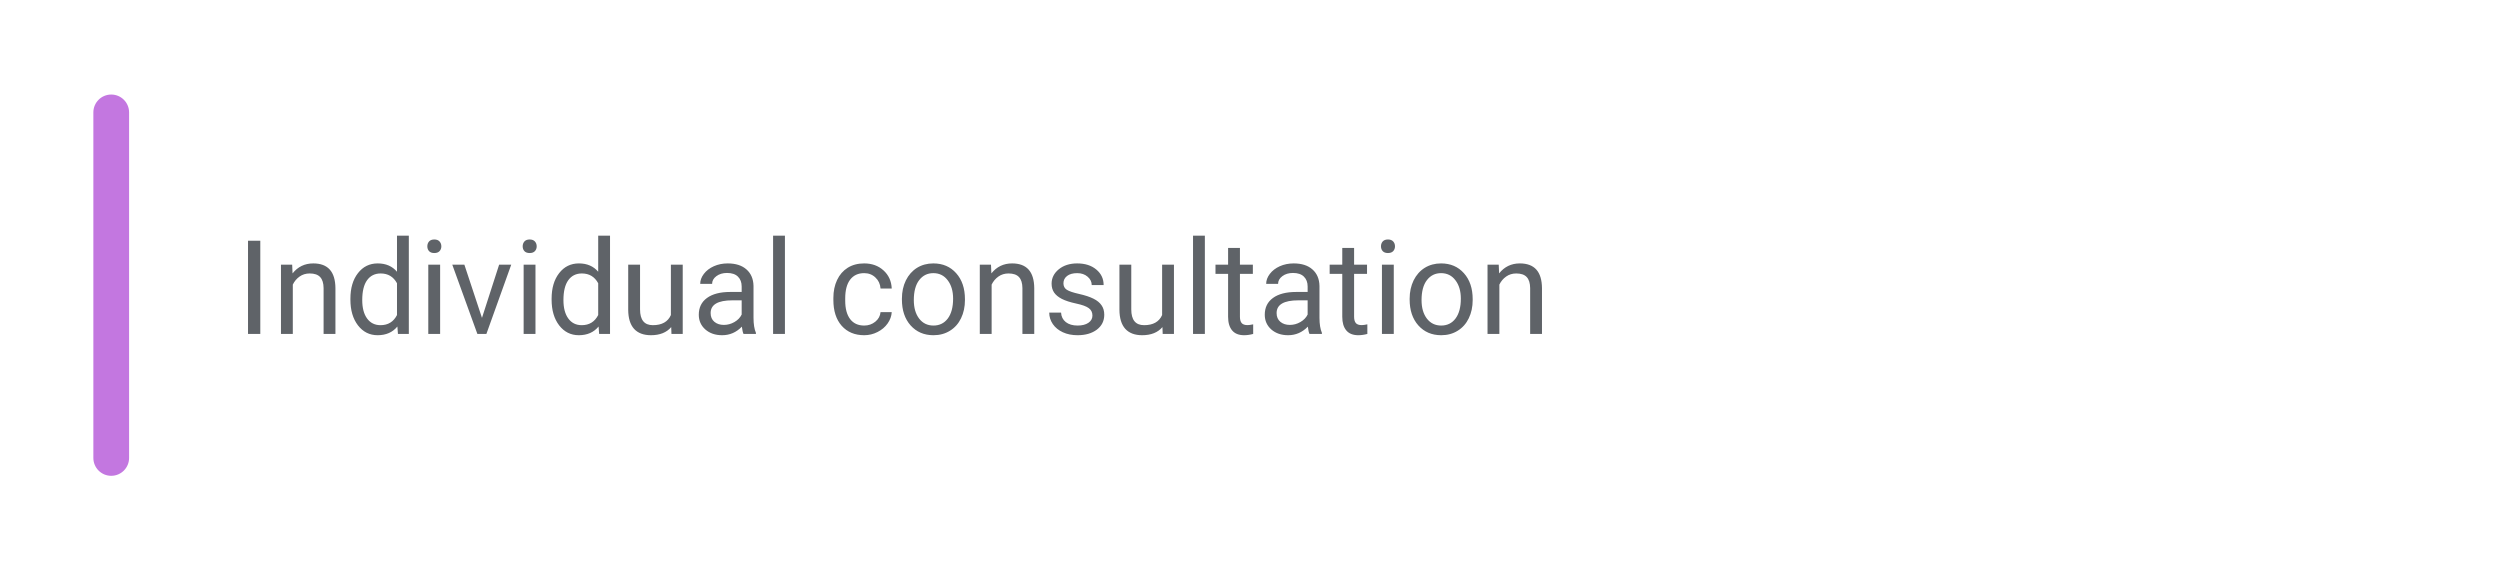 <svg width="277" height="65" viewBox="0 0 277 65" fill="none" xmlns="http://www.w3.org/2000/svg">
<g filter="url(#filter0_d)">
<rect x="5" y="5" width="265" height="53" rx="5.281" fill="white"/>
</g>
<path d="M28.841 37H27.48V26.676H28.841V37ZM32.372 29.328L32.415 30.292C33.001 29.555 33.767 29.186 34.712 29.186C36.334 29.186 37.151 30.101 37.166 31.93V37H35.854V31.923C35.849 31.37 35.721 30.961 35.471 30.696C35.225 30.432 34.84 30.299 34.315 30.299C33.89 30.299 33.516 30.413 33.195 30.64C32.873 30.867 32.623 31.164 32.443 31.533V37H31.131V29.328H32.372ZM38.825 33.1C38.825 31.923 39.104 30.978 39.661 30.264C40.219 29.545 40.95 29.186 41.852 29.186C42.751 29.186 43.462 29.493 43.987 30.108V26.109H45.298V37H44.093L44.029 36.178C43.505 36.82 42.774 37.142 41.838 37.142C40.95 37.142 40.224 36.778 39.661 36.05C39.104 35.322 38.825 34.372 38.825 33.199V33.1ZM40.136 33.249C40.136 34.119 40.316 34.8 40.675 35.291C41.035 35.783 41.531 36.029 42.164 36.029C42.996 36.029 43.604 35.655 43.987 34.908V31.384C43.594 30.661 42.992 30.299 42.179 30.299C41.536 30.299 41.035 30.547 40.675 31.044C40.316 31.54 40.136 32.275 40.136 33.249ZM48.766 37H47.454V29.328H48.766V37ZM47.348 27.293C47.348 27.08 47.411 26.901 47.539 26.754C47.672 26.608 47.865 26.534 48.121 26.534C48.376 26.534 48.57 26.608 48.702 26.754C48.834 26.901 48.901 27.08 48.901 27.293C48.901 27.506 48.834 27.683 48.702 27.825C48.57 27.966 48.376 28.037 48.121 28.037C47.865 28.037 47.672 27.966 47.539 27.825C47.411 27.683 47.348 27.506 47.348 27.293ZM53.403 35.22L55.303 29.328H56.644L53.892 37H52.893L50.113 29.328H51.453L53.403 35.22ZM59.331 37H58.019V29.328H59.331V37ZM57.913 27.293C57.913 27.08 57.977 26.901 58.104 26.754C58.236 26.608 58.43 26.534 58.686 26.534C58.941 26.534 59.135 26.608 59.267 26.754C59.399 26.901 59.466 27.08 59.466 27.293C59.466 27.506 59.399 27.683 59.267 27.825C59.135 27.966 58.941 28.037 58.686 28.037C58.43 28.037 58.236 27.966 58.104 27.825C57.977 27.683 57.913 27.506 57.913 27.293ZM61.118 33.1C61.118 31.923 61.397 30.978 61.954 30.264C62.512 29.545 63.242 29.186 64.145 29.186C65.044 29.186 65.755 29.493 66.28 30.108V26.109H67.591V37H66.386L66.322 36.178C65.797 36.82 65.067 37.142 64.131 37.142C63.242 37.142 62.517 36.778 61.954 36.05C61.397 35.322 61.118 34.372 61.118 33.199V33.1ZM62.429 33.249C62.429 34.119 62.609 34.8 62.968 35.291C63.328 35.783 63.824 36.029 64.457 36.029C65.289 36.029 65.897 35.655 66.28 34.908V31.384C65.887 30.661 65.285 30.299 64.472 30.299C63.829 30.299 63.328 30.547 62.968 31.044C62.609 31.54 62.429 32.275 62.429 33.249ZM74.37 36.241C73.86 36.842 73.11 37.142 72.122 37.142C71.305 37.142 70.681 36.906 70.25 36.433C69.825 35.955 69.61 35.251 69.605 34.32V29.328H70.917V34.284C70.917 35.447 71.39 36.029 72.335 36.029C73.337 36.029 74.004 35.655 74.335 34.908V29.328H75.646V37H74.398L74.37 36.241ZM82.382 37C82.307 36.849 82.245 36.579 82.198 36.192C81.588 36.825 80.86 37.142 80.014 37.142C79.258 37.142 78.636 36.929 78.149 36.504C77.667 36.074 77.426 35.53 77.426 34.873C77.426 34.074 77.729 33.455 78.334 33.015C78.944 32.571 79.799 32.349 80.901 32.349H82.177V31.746C82.177 31.287 82.04 30.923 81.766 30.654C81.492 30.38 81.087 30.243 80.553 30.243C80.085 30.243 79.693 30.361 79.376 30.597C79.059 30.834 78.901 31.119 78.901 31.455H77.582C77.582 31.072 77.717 30.703 77.986 30.349C78.26 29.99 78.629 29.706 79.093 29.498C79.561 29.29 80.073 29.186 80.631 29.186C81.515 29.186 82.208 29.408 82.709 29.853C83.21 30.292 83.47 30.9 83.489 31.675V35.206C83.489 35.91 83.579 36.471 83.758 36.886V37H82.382ZM80.206 36C80.617 36 81.007 35.894 81.376 35.681C81.744 35.468 82.011 35.192 82.177 34.852V33.277H81.149C79.541 33.277 78.738 33.748 78.738 34.688C78.738 35.1 78.875 35.421 79.149 35.653C79.423 35.884 79.775 36 80.206 36ZM86.97 37H85.658V26.109H86.97V37ZM95.755 36.071C96.223 36.071 96.632 35.929 96.982 35.646C97.332 35.362 97.526 35.008 97.564 34.582H98.804C98.781 35.022 98.629 35.44 98.351 35.837C98.072 36.234 97.698 36.551 97.23 36.787C96.767 37.024 96.275 37.142 95.755 37.142C94.711 37.142 93.879 36.794 93.26 36.099C92.645 35.4 92.338 34.445 92.338 33.235V33.015C92.338 32.268 92.475 31.604 92.749 31.023C93.023 30.441 93.416 29.99 93.926 29.668C94.441 29.347 95.049 29.186 95.748 29.186C96.609 29.186 97.323 29.444 97.89 29.959C98.462 30.474 98.767 31.143 98.804 31.966H97.564C97.526 31.469 97.337 31.063 96.996 30.746C96.661 30.425 96.245 30.264 95.748 30.264C95.082 30.264 94.564 30.505 94.195 30.987C93.832 31.465 93.65 32.157 93.65 33.065V33.313C93.65 34.197 93.832 34.877 94.195 35.355C94.559 35.832 95.079 36.071 95.755 36.071ZM99.932 33.093C99.932 32.342 100.078 31.666 100.371 31.065C100.669 30.465 101.081 30.002 101.605 29.675C102.135 29.349 102.737 29.186 103.413 29.186C104.458 29.186 105.302 29.548 105.945 30.271C106.592 30.994 106.916 31.956 106.916 33.157V33.249C106.916 33.996 106.772 34.667 106.484 35.263C106.2 35.854 105.791 36.315 105.257 36.645C104.727 36.976 104.118 37.142 103.428 37.142C102.388 37.142 101.544 36.78 100.896 36.057C100.253 35.334 99.932 34.377 99.932 33.185V33.093ZM101.251 33.249C101.251 34.1 101.447 34.783 101.839 35.298C102.236 35.813 102.766 36.071 103.428 36.071C104.094 36.071 104.623 35.811 105.016 35.291C105.408 34.766 105.604 34.034 105.604 33.093C105.604 32.252 105.403 31.571 105.002 31.051C104.605 30.526 104.075 30.264 103.413 30.264C102.766 30.264 102.243 30.521 101.846 31.037C101.449 31.552 101.251 32.289 101.251 33.249ZM109.802 29.328L109.845 30.292C110.431 29.555 111.197 29.186 112.142 29.186C113.763 29.186 114.581 30.101 114.595 31.93V37H113.284V31.923C113.279 31.37 113.151 30.961 112.901 30.696C112.655 30.432 112.27 30.299 111.745 30.299C111.319 30.299 110.946 30.413 110.625 30.64C110.303 30.867 110.053 31.164 109.873 31.533V37H108.561V29.328H109.802ZM121.041 34.965C121.041 34.611 120.906 34.336 120.637 34.142C120.372 33.944 119.906 33.774 119.24 33.632C118.578 33.49 118.051 33.32 117.658 33.121C117.271 32.923 116.982 32.687 116.793 32.412C116.609 32.138 116.517 31.812 116.517 31.434C116.517 30.805 116.782 30.273 117.311 29.838C117.845 29.404 118.526 29.186 119.353 29.186C120.223 29.186 120.927 29.411 121.466 29.86C122.01 30.309 122.282 30.883 122.282 31.583H120.963C120.963 31.224 120.809 30.914 120.502 30.654C120.199 30.394 119.816 30.264 119.353 30.264C118.876 30.264 118.502 30.368 118.233 30.576C117.963 30.784 117.829 31.056 117.829 31.391C117.829 31.708 117.954 31.947 118.204 32.108C118.455 32.268 118.906 32.422 119.559 32.568C120.216 32.715 120.748 32.89 121.154 33.093C121.561 33.296 121.861 33.542 122.055 33.831C122.253 34.114 122.352 34.462 122.352 34.873C122.352 35.558 122.078 36.109 121.53 36.525C120.982 36.936 120.27 37.142 119.396 37.142C118.781 37.142 118.238 37.033 117.765 36.816C117.292 36.598 116.921 36.296 116.652 35.908C116.387 35.516 116.255 35.093 116.255 34.639H117.566C117.59 35.078 117.765 35.428 118.091 35.688C118.422 35.944 118.857 36.071 119.396 36.071C119.892 36.071 120.289 35.972 120.587 35.773C120.889 35.57 121.041 35.301 121.041 34.965ZM128.798 36.241C128.287 36.842 127.538 37.142 126.55 37.142C125.732 37.142 125.108 36.906 124.678 36.433C124.253 35.955 124.038 35.251 124.033 34.32V29.328H125.345V34.284C125.345 35.447 125.817 36.029 126.763 36.029C127.765 36.029 128.431 35.655 128.762 34.908V29.328H130.074V37H128.826L128.798 36.241ZM133.499 37H132.187V26.109H133.499V37ZM137.385 27.47V29.328H138.817V30.342H137.385V35.1C137.385 35.407 137.448 35.639 137.576 35.795C137.704 35.946 137.921 36.022 138.228 36.022C138.38 36.022 138.588 35.993 138.852 35.936V37C138.507 37.094 138.172 37.142 137.845 37.142C137.259 37.142 136.817 36.965 136.52 36.61C136.222 36.255 136.073 35.752 136.073 35.1V30.342H134.676V29.328H136.073V27.47H137.385ZM145.092 37C145.016 36.849 144.955 36.579 144.908 36.192C144.298 36.825 143.57 37.142 142.724 37.142C141.968 37.142 141.346 36.929 140.859 36.504C140.377 36.074 140.136 35.53 140.136 34.873C140.136 34.074 140.438 33.455 141.043 33.015C141.653 32.571 142.509 32.349 143.61 32.349H144.886V31.746C144.886 31.287 144.749 30.923 144.475 30.654C144.201 30.38 143.797 30.243 143.263 30.243C142.795 30.243 142.402 30.361 142.086 30.597C141.769 30.834 141.611 31.119 141.611 31.455H140.292C140.292 31.072 140.426 30.703 140.696 30.349C140.97 29.99 141.339 29.706 141.802 29.498C142.27 29.29 142.783 29.186 143.341 29.186C144.225 29.186 144.917 29.408 145.418 29.853C145.919 30.292 146.179 30.9 146.198 31.675V35.206C146.198 35.91 146.288 36.471 146.468 36.886V37H145.092ZM142.915 36C143.327 36 143.717 35.894 144.085 35.681C144.454 35.468 144.721 35.192 144.886 34.852V33.277H143.858C142.251 33.277 141.448 33.748 141.448 34.688C141.448 35.1 141.585 35.421 141.859 35.653C142.133 35.884 142.485 36 142.915 36ZM150.034 27.47V29.328H151.467V30.342H150.034V35.1C150.034 35.407 150.098 35.639 150.226 35.795C150.353 35.946 150.571 36.022 150.878 36.022C151.029 36.022 151.237 35.993 151.502 35.936V37C151.157 37.094 150.821 37.142 150.495 37.142C149.909 37.142 149.467 36.965 149.169 36.61C148.871 36.255 148.723 35.752 148.723 35.1V30.342H147.326V29.328H148.723V27.47H150.034ZM154.43 37H153.119V29.328H154.43V37ZM153.012 27.293C153.012 27.08 153.076 26.901 153.204 26.754C153.336 26.608 153.53 26.534 153.785 26.534C154.041 26.534 154.234 26.608 154.367 26.754C154.499 26.901 154.565 27.08 154.565 27.293C154.565 27.506 154.499 27.683 154.367 27.825C154.234 27.966 154.041 28.037 153.785 28.037C153.53 28.037 153.336 27.966 153.204 27.825C153.076 27.683 153.012 27.506 153.012 27.293ZM156.189 33.093C156.189 32.342 156.336 31.666 156.629 31.065C156.926 30.465 157.338 30.002 157.862 29.675C158.392 29.349 158.995 29.186 159.67 29.186C160.715 29.186 161.559 29.548 162.202 30.271C162.849 30.994 163.173 31.956 163.173 33.157V33.249C163.173 33.996 163.029 34.667 162.741 35.263C162.457 35.854 162.048 36.315 161.514 36.645C160.985 36.976 160.375 37.142 159.685 37.142C158.645 37.142 157.801 36.78 157.153 36.057C156.51 35.334 156.189 34.377 156.189 33.185V33.093ZM157.508 33.249C157.508 34.1 157.704 34.783 158.096 35.298C158.493 35.813 159.023 36.071 159.685 36.071C160.351 36.071 160.881 35.811 161.273 35.291C161.665 34.766 161.861 34.034 161.861 33.093C161.861 32.252 161.661 31.571 161.259 31.051C160.862 30.526 160.332 30.264 159.67 30.264C159.023 30.264 158.501 30.521 158.103 31.037C157.706 31.552 157.508 32.289 157.508 33.249ZM166.059 29.328L166.102 30.292C166.688 29.555 167.454 29.186 168.399 29.186C170.02 29.186 170.838 30.101 170.852 31.93V37H169.541V31.923C169.536 31.37 169.408 30.961 169.158 30.696C168.912 30.432 168.527 30.299 168.002 30.299C167.577 30.299 167.203 30.413 166.882 30.64C166.56 30.867 166.31 31.164 166.13 31.533V37H164.818V29.328H166.059Z" fill="#5F6368"/>
<path d="M10.344 12.454C10.344 11.361 11.23 10.475 12.324 10.475C13.417 10.475 14.303 11.361 14.303 12.454V50.74C14.303 51.833 13.417 52.72 12.324 52.72C11.23 52.72 10.344 51.833 10.344 50.74V12.454Z" fill="#C377E0"/>
<defs>
<filter id="filter0_d" x="0" y="0" width="277" height="65" filterUnits="userSpaceOnUse" color-interpolation-filters="sRGB">
<feFlood flood-opacity="0" result="BackgroundImageFix"/>
<feColorMatrix in="SourceAlpha" type="matrix" values="0 0 0 0 0 0 0 0 0 0 0 0 0 0 0 0 0 0 127 0"/>
<feOffset dx="1" dy="1"/>
<feGaussianBlur stdDeviation="3"/>
<feColorMatrix type="matrix" values="0 0 0 0 0 0 0 0 0 0 0 0 0 0 0 0 0 0 0.08 0"/>
<feBlend mode="normal" in2="BackgroundImageFix" result="effect1_dropShadow"/>
<feBlend mode="normal" in="SourceGraphic" in2="effect1_dropShadow" result="shape"/>
</filter>
</defs>
</svg>
